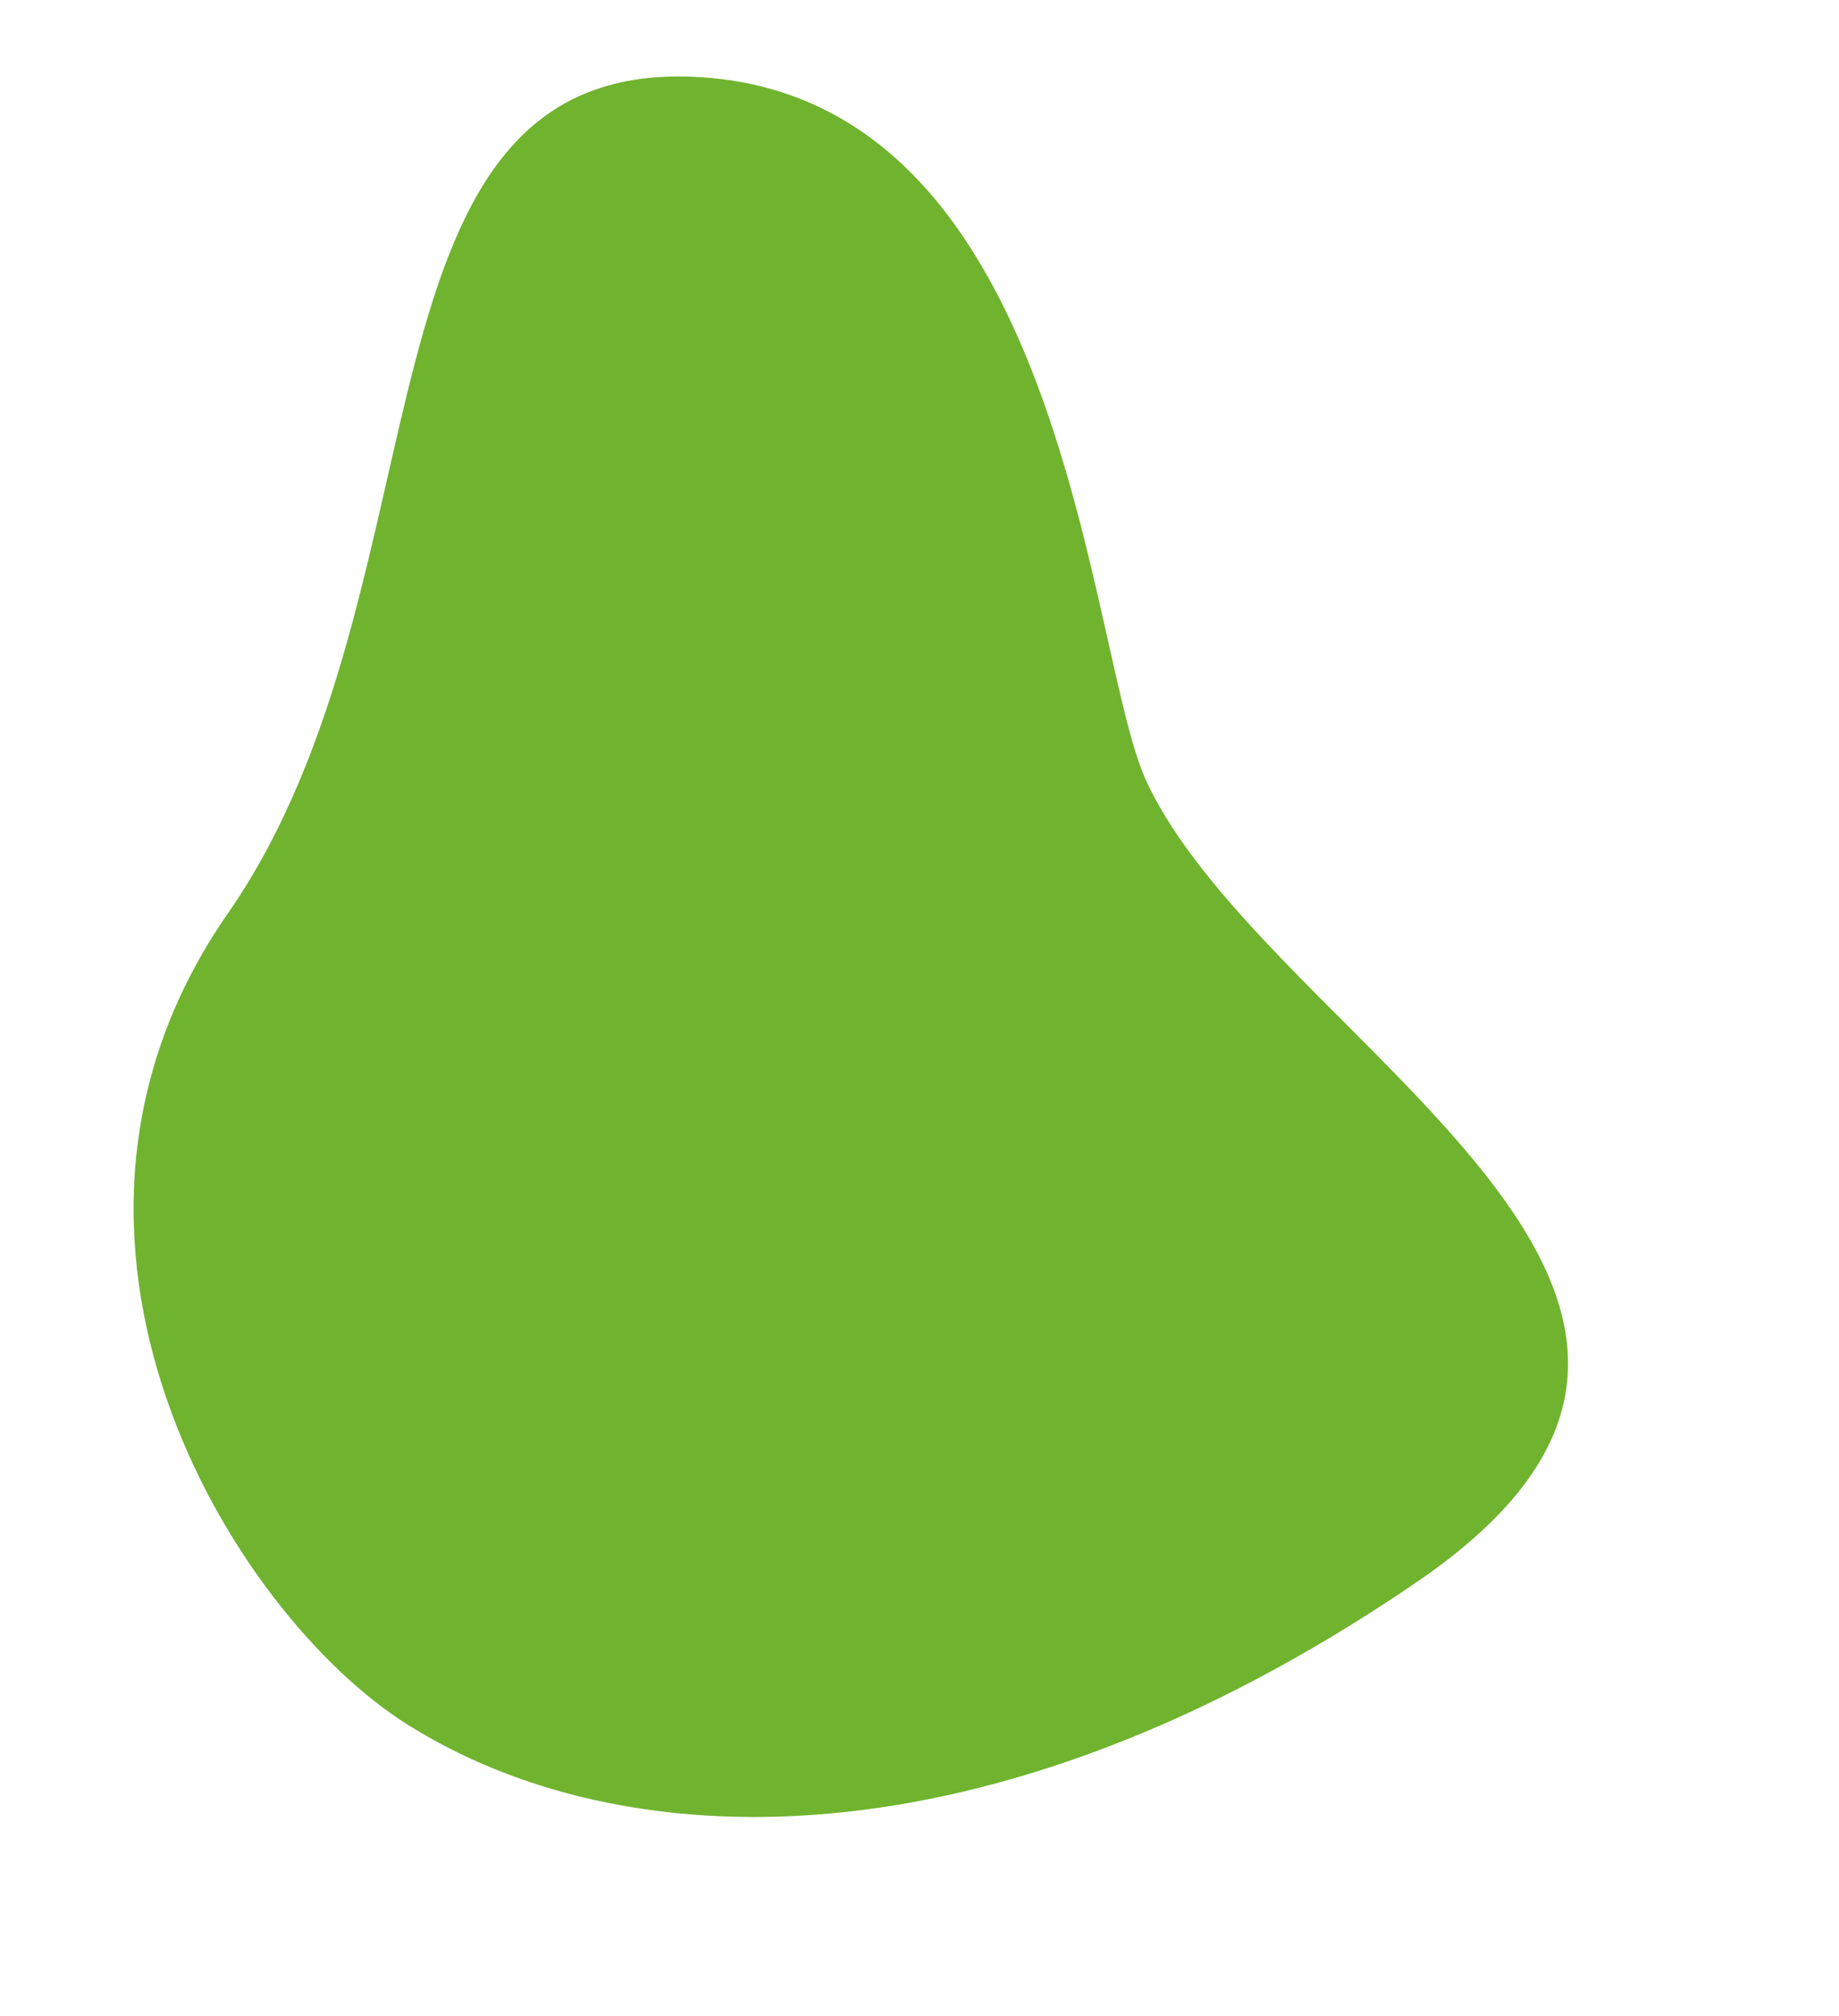 <svg xmlns="http://www.w3.org/2000/svg" xmlns:xlink="http://www.w3.org/1999/xlink" width="147.219" height="161.31" viewBox="0 0 147.219 161.31"><defs><style>.a{fill:#70b32f;}.b{clip-path:url(#a);}</style><clipPath id="a"><rect class="a" width="115.992" height="135.921"></rect></clipPath></defs><g transform="matrix(0.966, 0.259, -0.259, 0.966, 35.179, 0)"><g class="b" transform="translate(0 0)"><path class="a" d="M33.213,133.9C17.34,128.981-8.224,104.761,2.588,74.9,13.406,44.712-6.651,5.976,22.082.491S63.658,37.141,70.85,45.716C85.685,63.4,135.123,71.37,108.008,102.362c-26.8,30.987-55.413,37.548-74.795,31.539" transform="translate(0 0.002)"></path></g></g></svg>